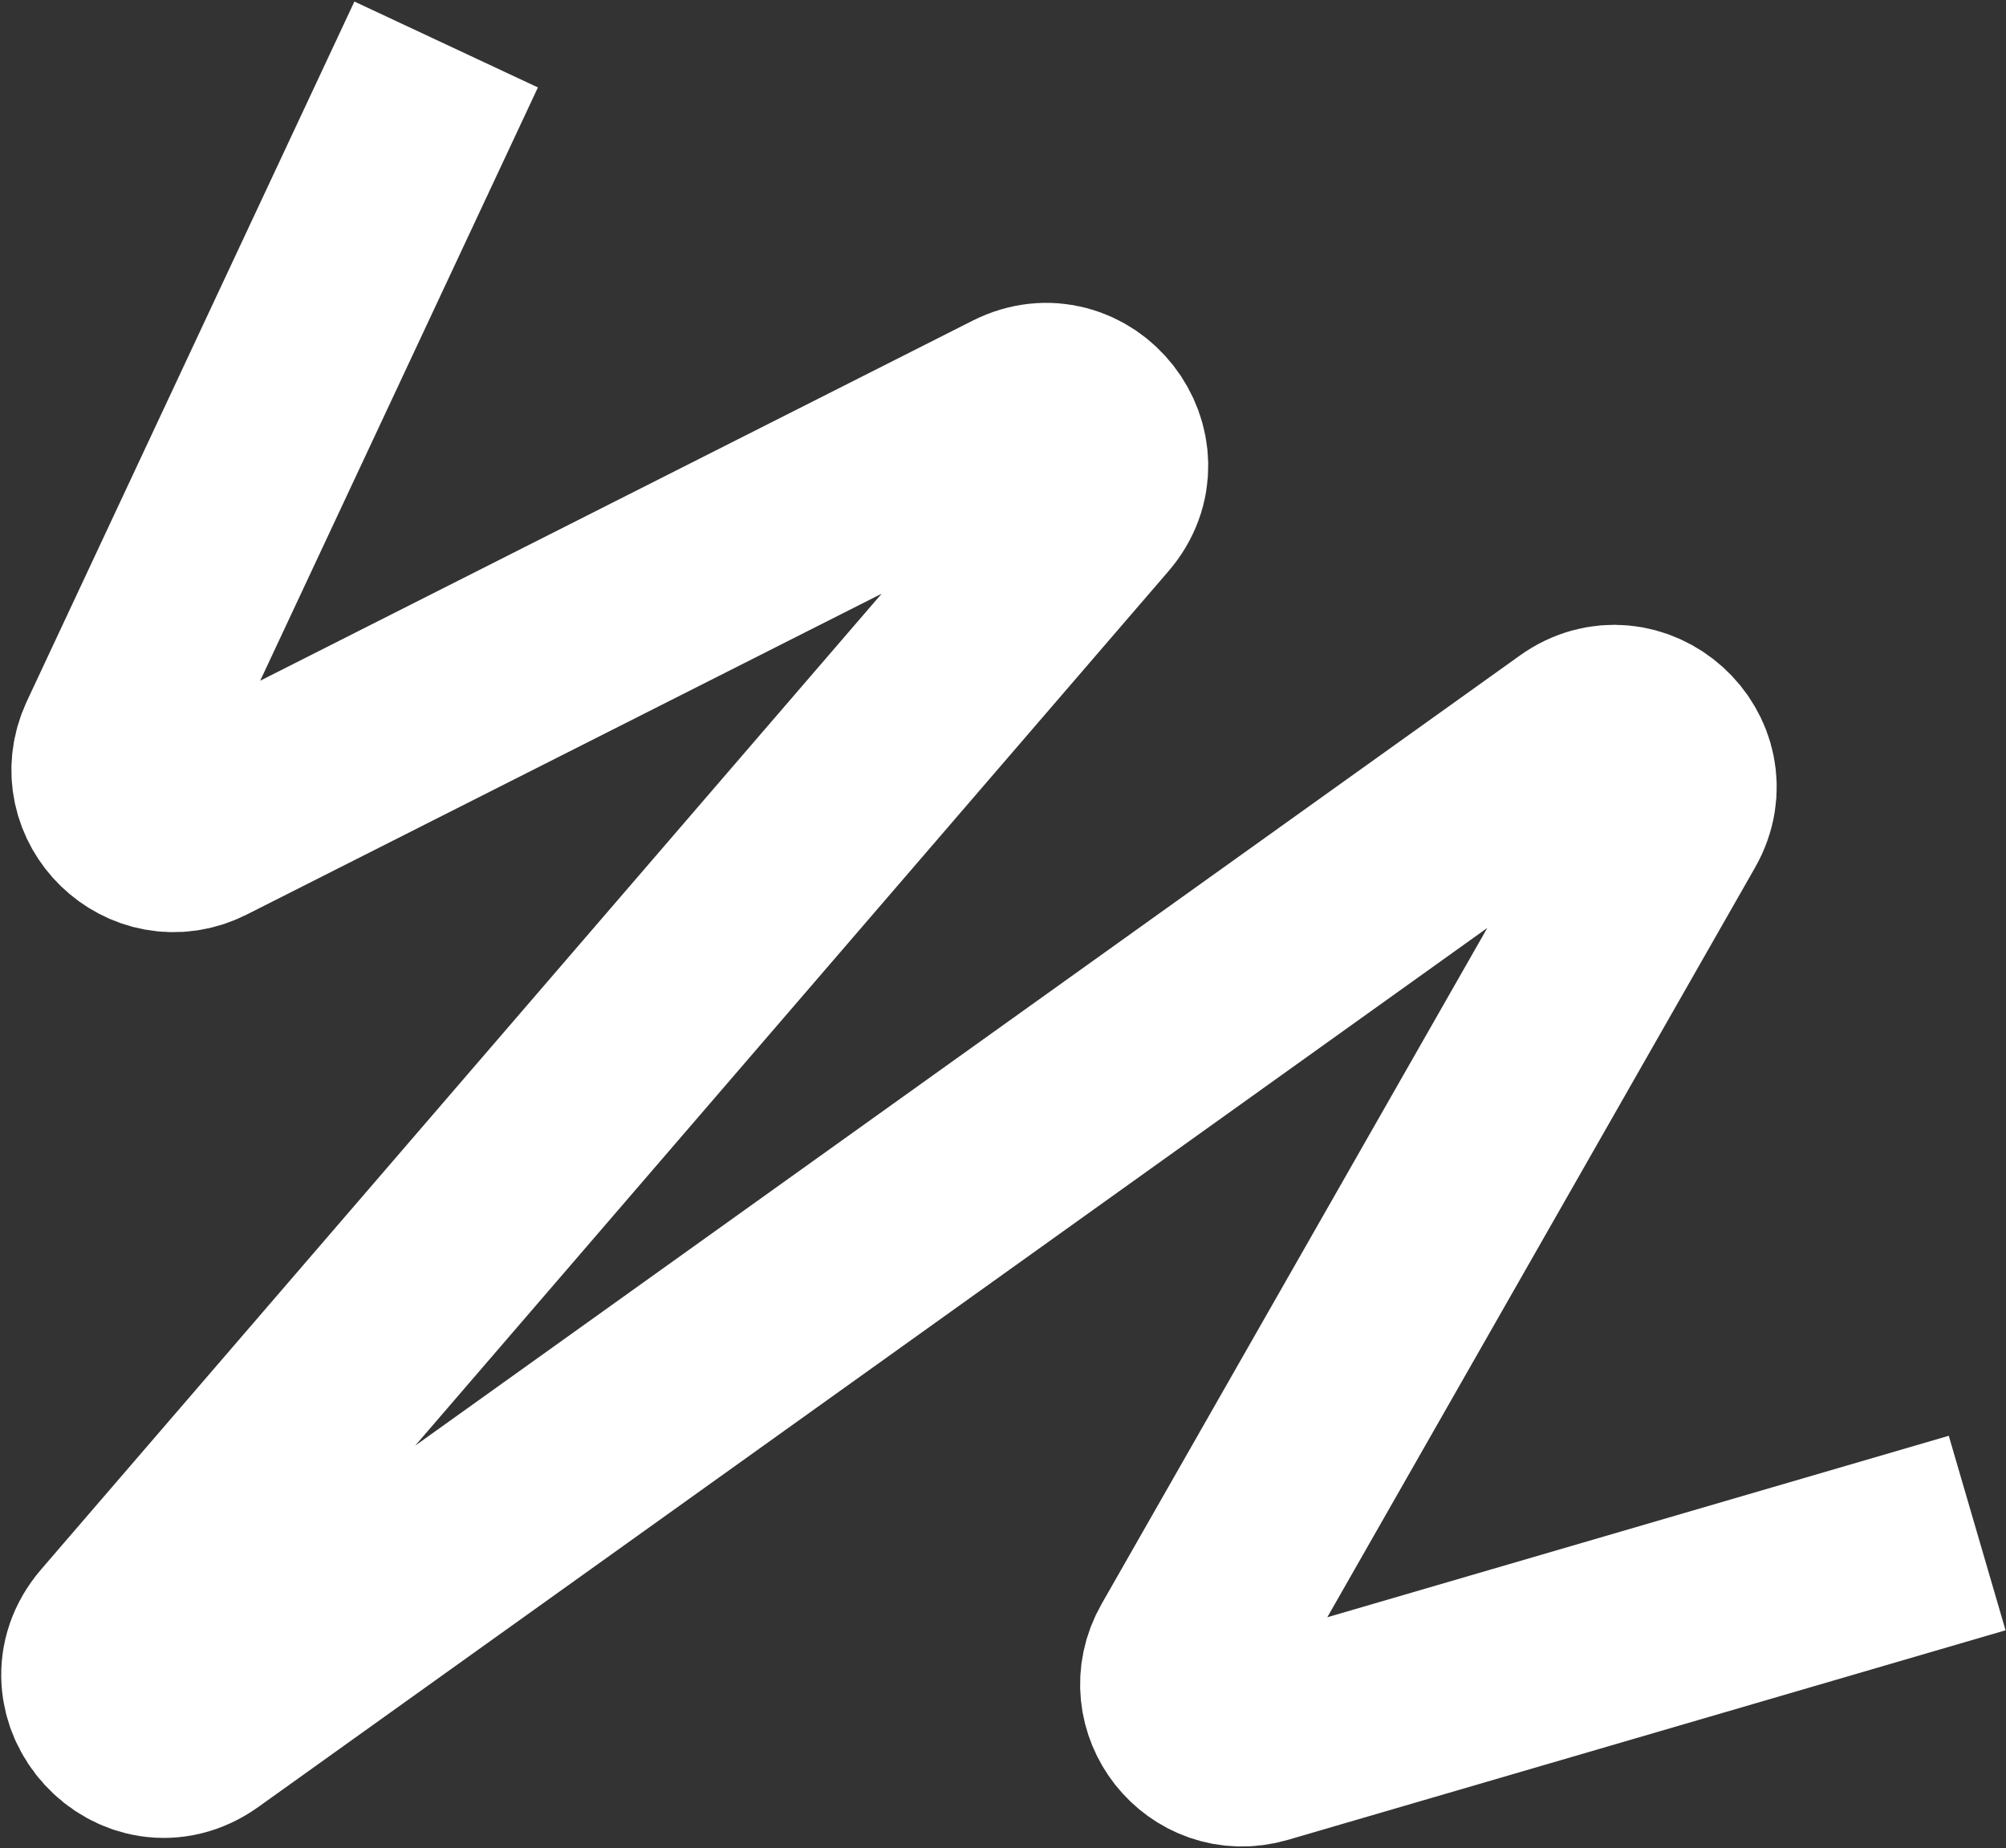 <?xml version="1.0" encoding="UTF-8"?> <svg xmlns="http://www.w3.org/2000/svg" width="990" height="912" viewBox="0 0 990 912" fill="none"><rect x="0" y="0" width="990" height="912" fill="#333333" stroke="none"/> <path d="M220.188 21.956L58.579 367.18C46.494 392.996 73.84 419.531 99.28 406.675L502.522 202.898C531.835 188.085 560.218 224.371 538.782 249.254L58.208 807.098C35.046 833.985 69.524 871.724 98.389 851.08L779.175 364.167C805.353 345.444 838.635 375.482 822.684 403.436L587.096 816.318C573.726 839.749 595.666 867.544 621.561 859.983L975.77 756.557" stroke="white" stroke-width="100"></path> </svg> 